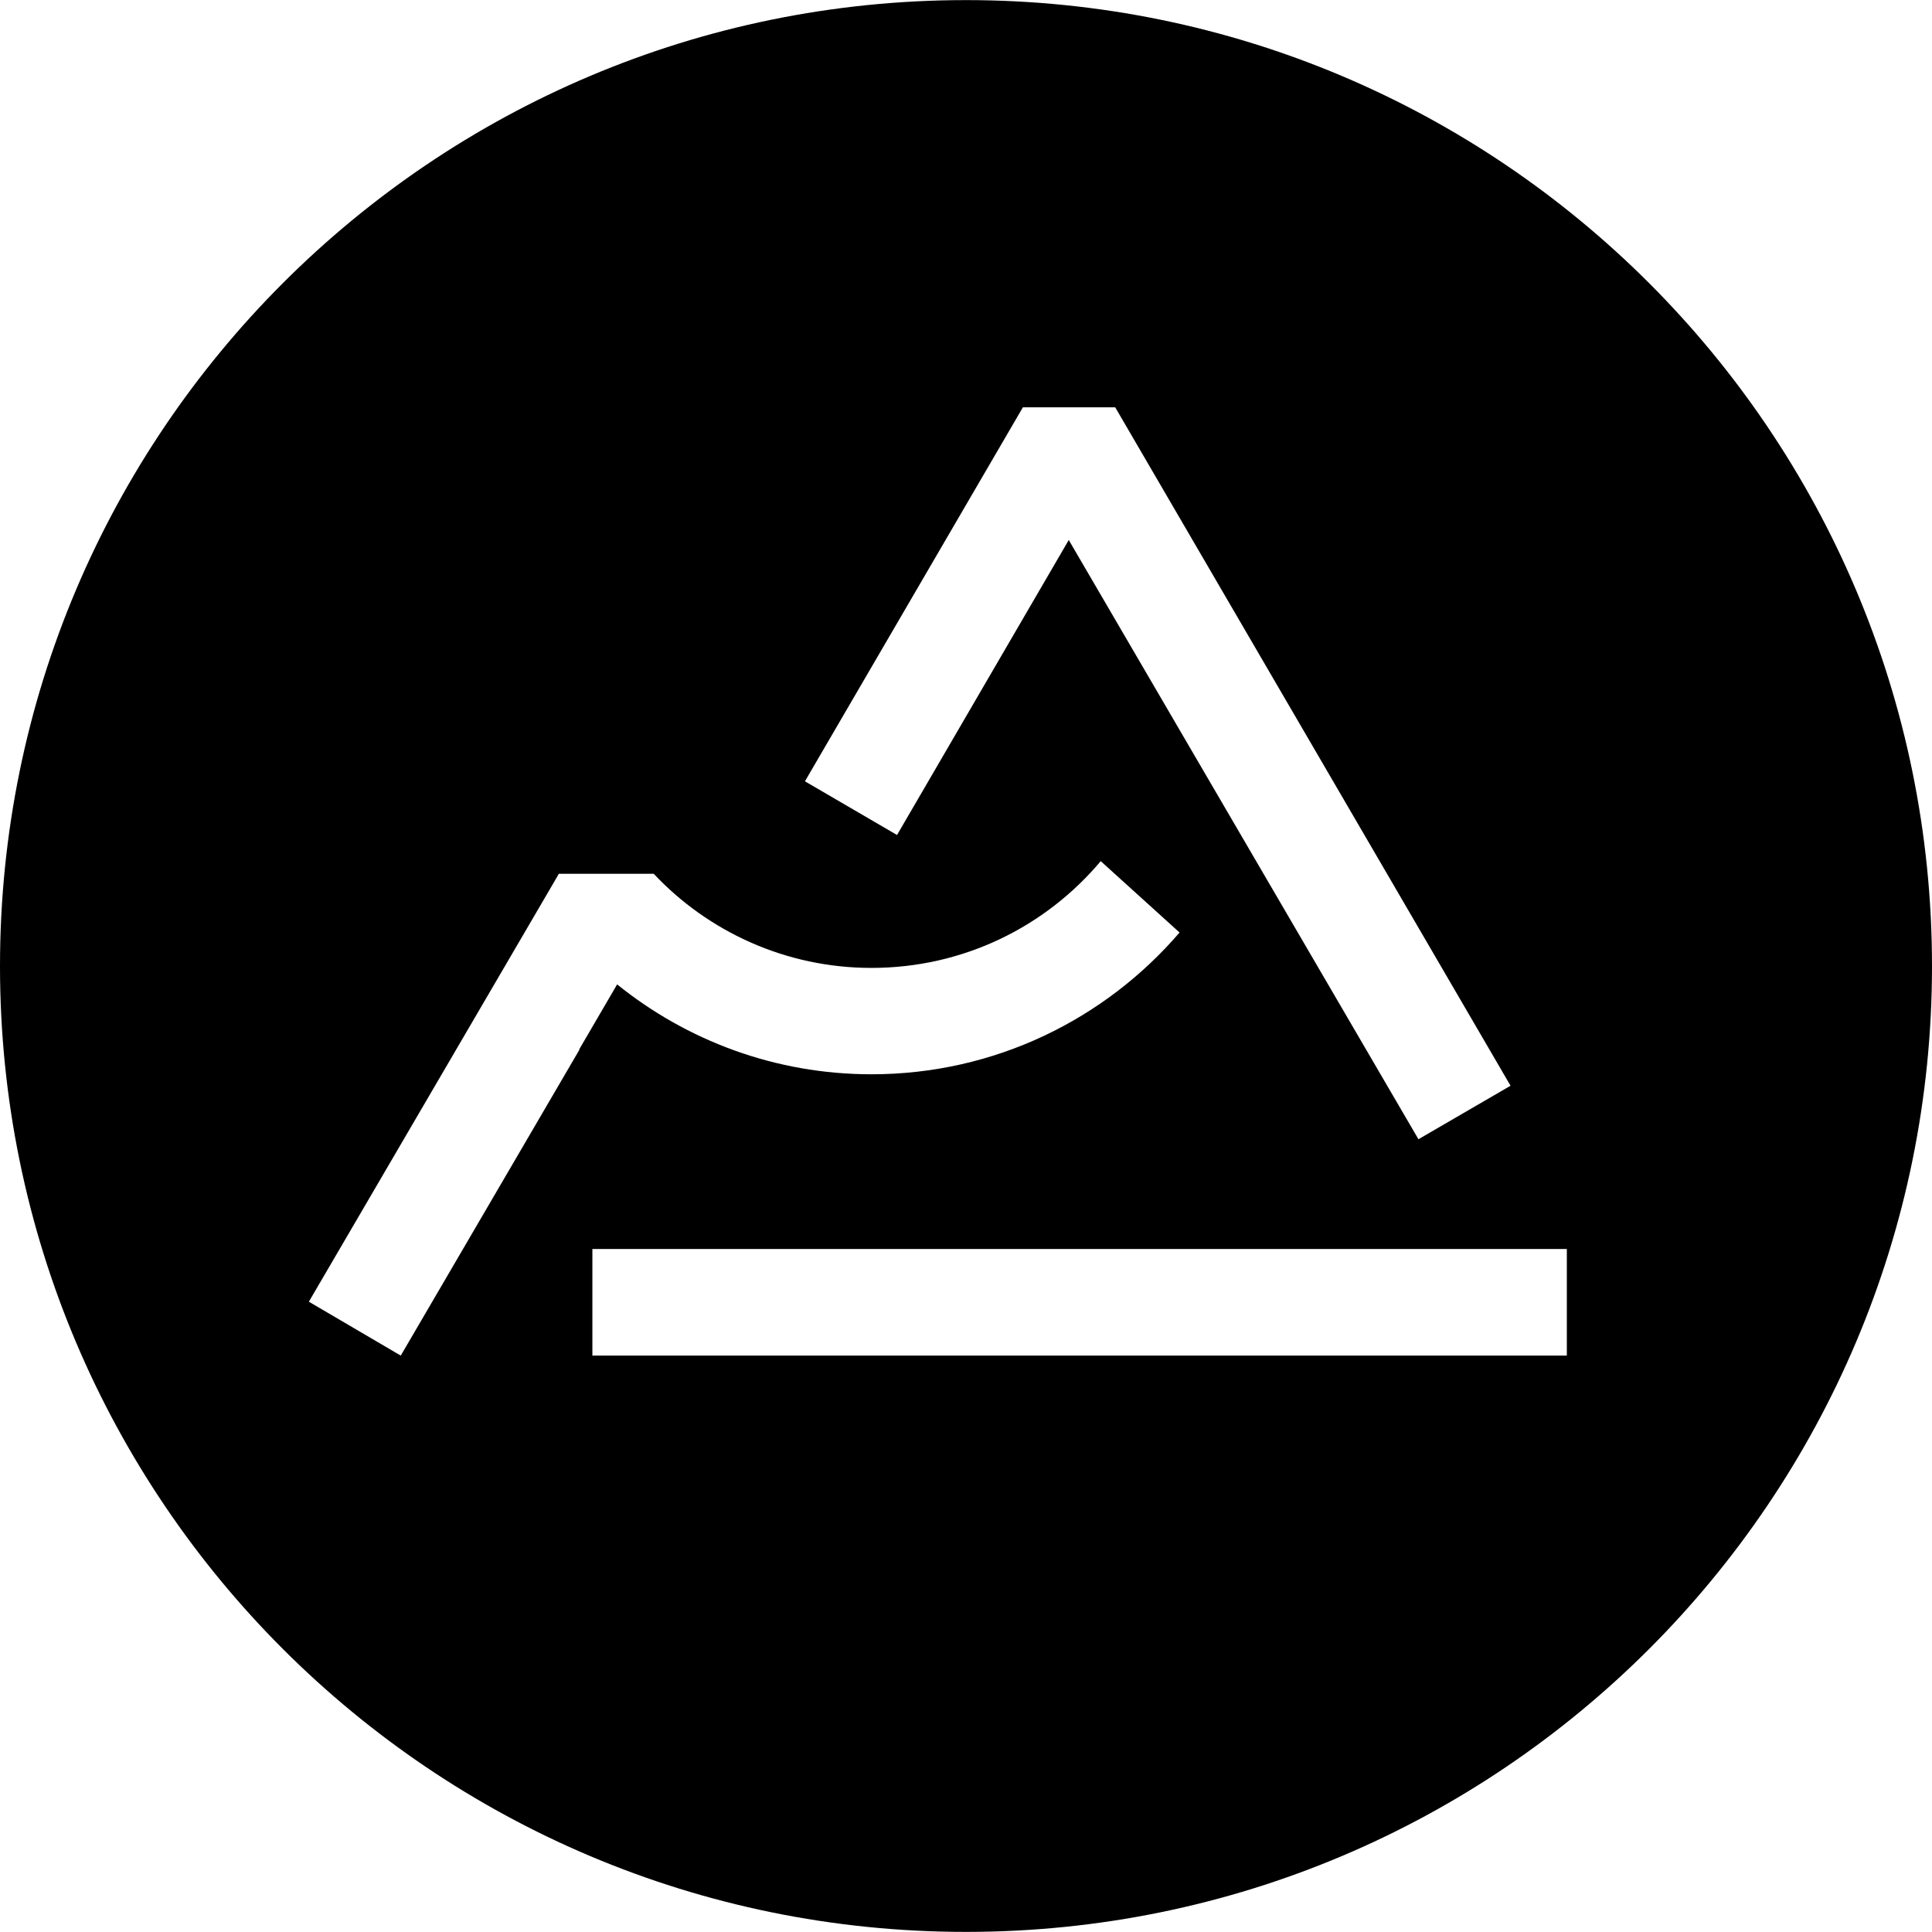 <?xml version="1.0" encoding="UTF-8"?>
<!DOCTYPE svg PUBLIC "-//W3C//DTD SVG 1.1//EN" "http://www.w3.org/Graphics/SVG/1.1/DTD/svg11.dtd">
<!-- Creator: CorelDRAW 2018 (64-Bit) -->
<svg xmlns="http://www.w3.org/2000/svg" xml:space="preserve" width="1000px" height="1000px" version="1.1" style="shape-rendering:geometricPrecision; text-rendering:geometricPrecision; image-rendering:optimizeQuality; fill-rule:evenodd; clip-rule:evenodd"
viewBox="0 0 96.08 96.07"
 xmlns:xlink="http://www.w3.org/1999/xlink">
 <defs>
  <style type="text/css">
   <![CDATA[
    .fil0 {fill:black}
   ]]>
  </style>
 </defs>
 <g id="Plan_x0020_1">
  <g id="_3016874564192">
   <g id="Calque_1-2" data-name="Calque_1">
    <path class="fil0" d="M77.92 67.41l-48.46 0 0 -5.3 48.46 0 0 5.3zm-57.99 0l-4.57 -2.68 12.24 -20.95 0.19 -0.33 4.72 0c2.71,2.88 6.57,4.68 10.83,4.68 4.58,0 8.67,-2.06 11.4,-5.31l3.92 3.55c-3.7,4.31 -9.19,7.05 -15.32,7.05 -4.79,0 -9.19,-1.68 -12.65,-4.47l-1.89 3.24 0.02 0 -8.89 15.22 0 0zm30.94 -47.16l4.59 0 19.66 33.74 -4.58 2.66 -17.39 -29.8 -8.54 14.67 -4.58 -2.67 10.84 -18.6 0 0zm-2.83 -20.25c-26.53,0 -48.04,21.51 -48.04,48.04 0,26.53 21.51,48.03 48.04,48.03 26.53,0 48.04,-21.5 48.04,-48.03 0,-26.53 -21.51,-48.04 -48.04,-48.04l0 0z"/>
   </g>
  </g>
 </g>
</svg>
